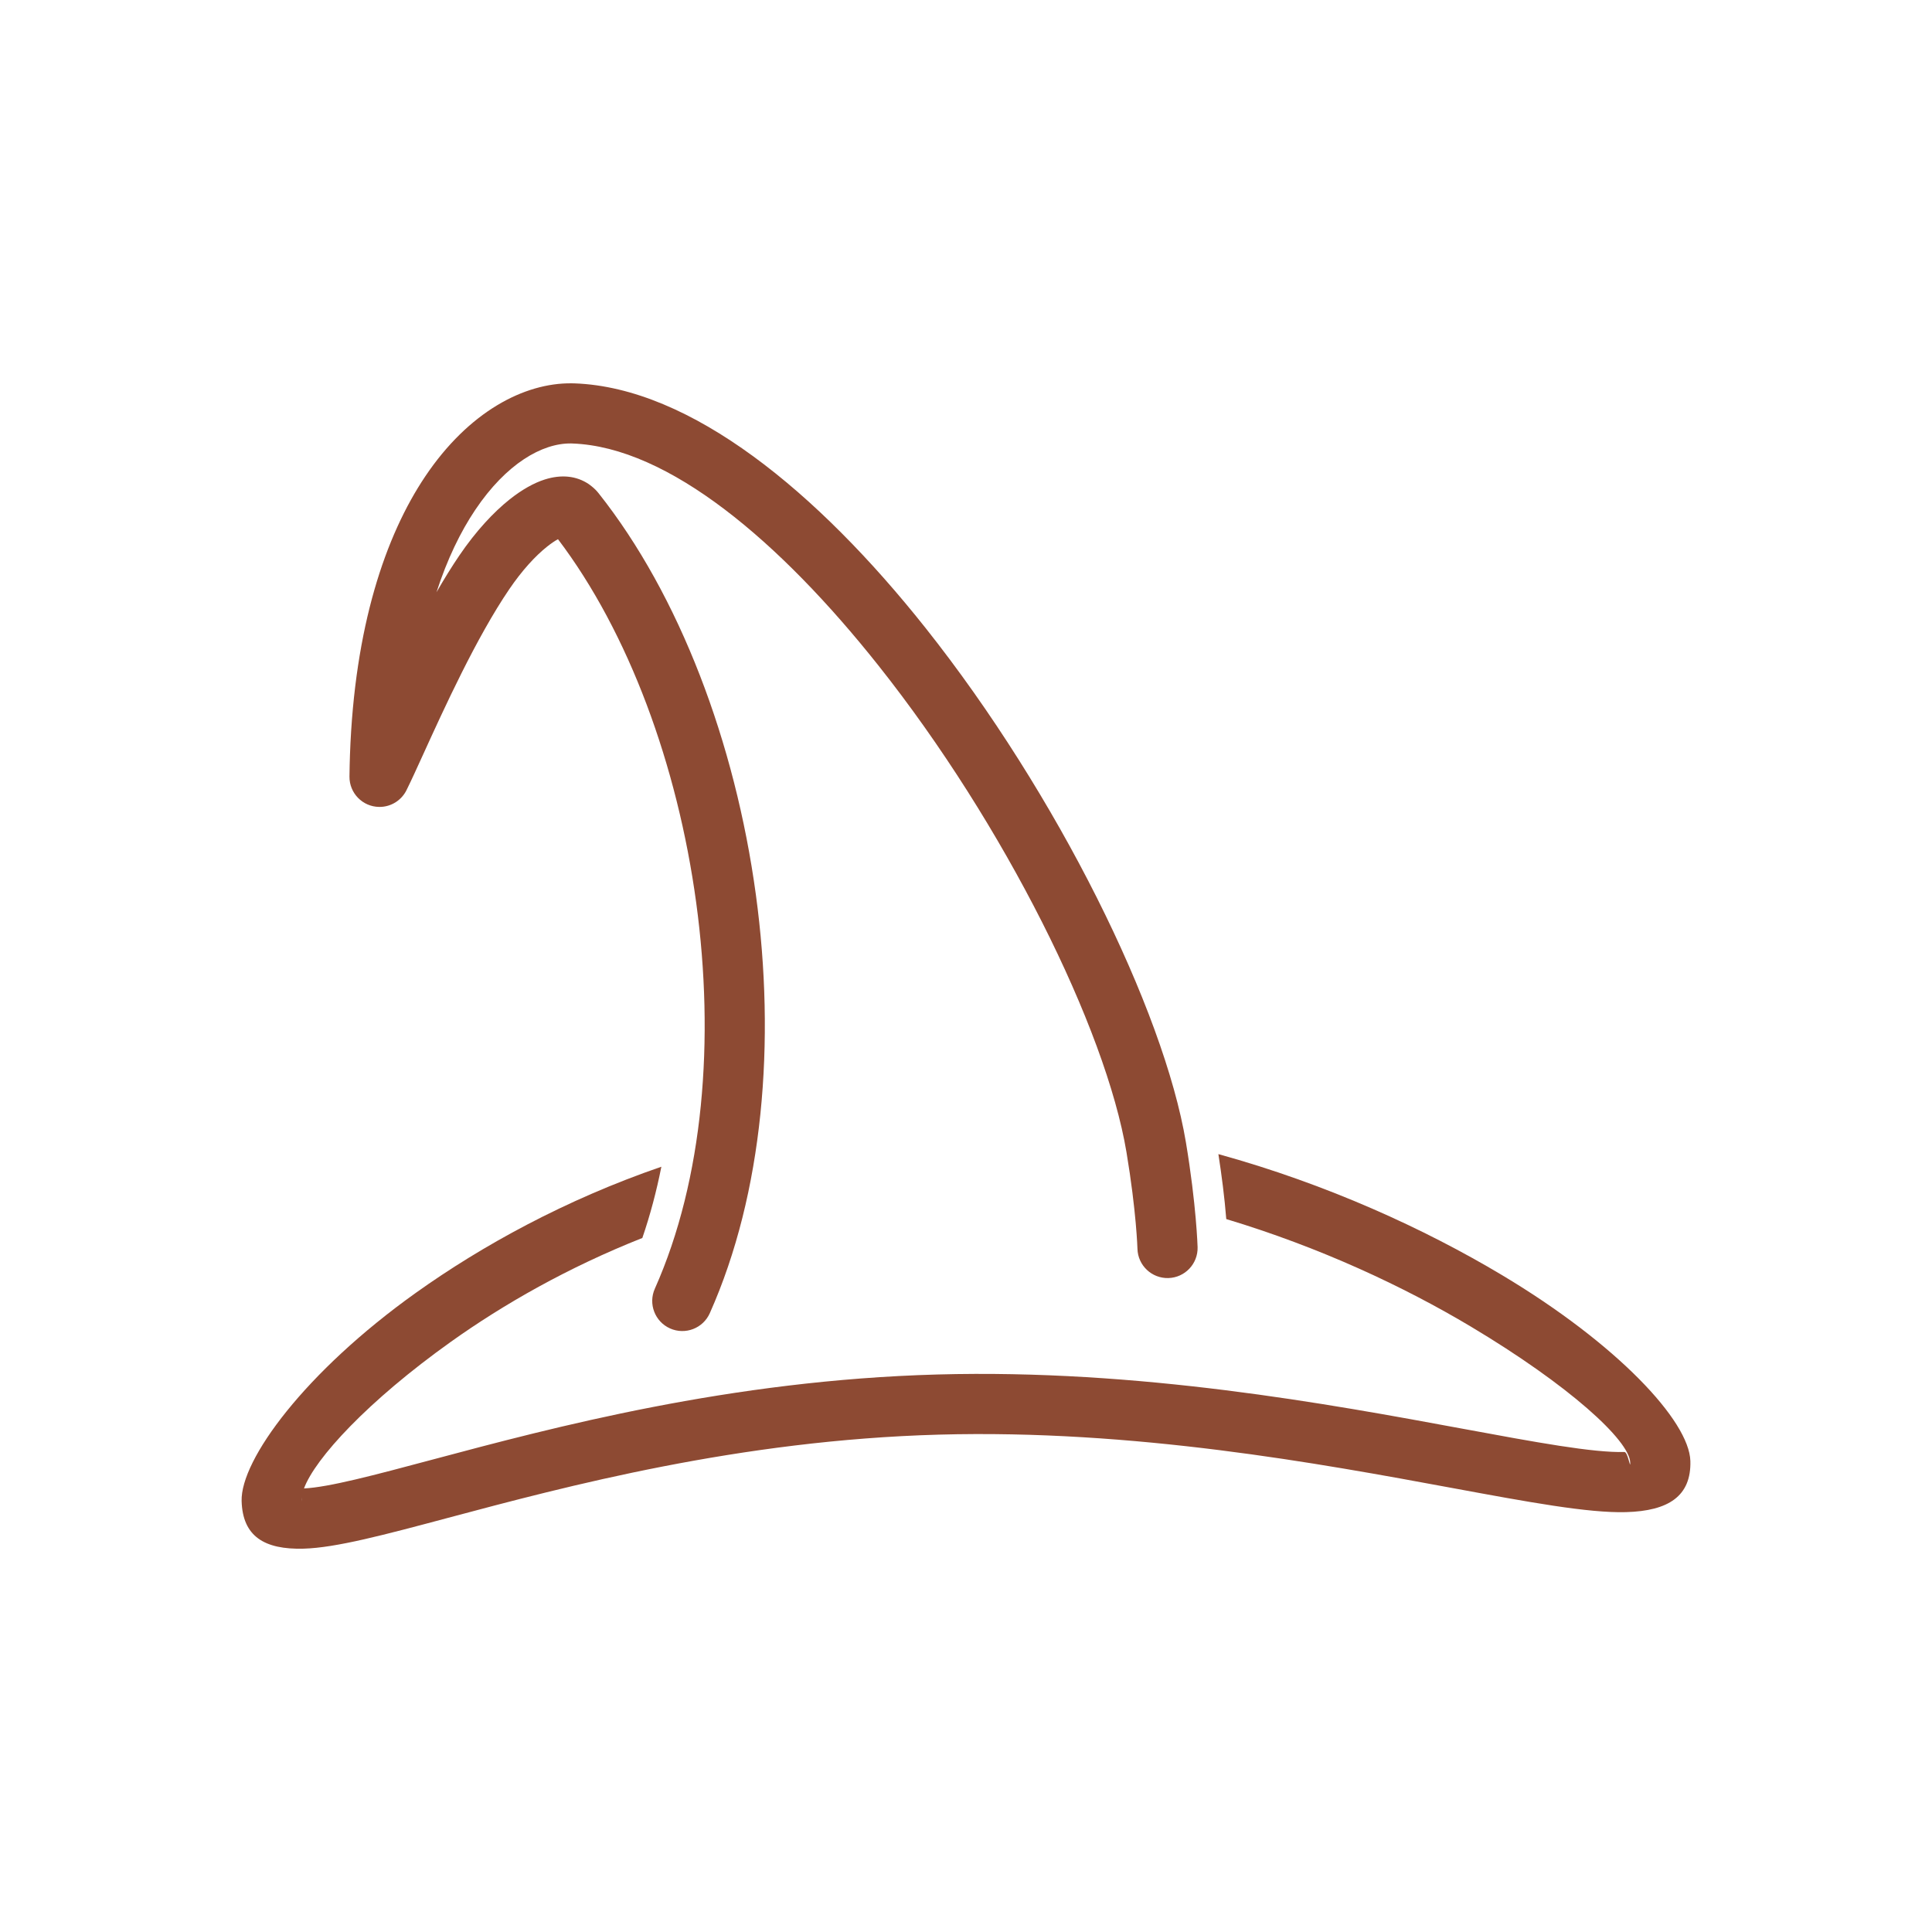 <?xml version="1.0" encoding="UTF-8" standalone="no"?> <svg xmlns:inkscape="http://www.inkscape.org/namespaces/inkscape" xmlns:sodipodi="http://sodipodi.sourceforge.net/DTD/sodipodi-0.dtd" xmlns="http://www.w3.org/2000/svg" xmlns:svg="http://www.w3.org/2000/svg" xml:space="preserve" width="2048px" height="2048px" style="shape-rendering:geometricPrecision; text-rendering:geometricPrecision; image-rendering:optimizeQuality; fill-rule:evenodd; clip-rule:evenodd" viewBox="0 0 2048 2048" version="1.1" id="svg2" sodipodi:docname="reshot-icon-witch-hat-BE69GKVQ7R.svg" inkscape:version="1.4.2 (ebf0e940, 2025-05-08)"> <defs id="defs1"> <style type="text/css" id="style1"> .fil0 {fill:none} .fil2 {fill:#212121;fill-rule:nonzero} .fil1 {fill:#66BB6A;fill-rule:nonzero} </style> </defs> <g id="Layer_x0020_1" inkscape:label="Layer 1">  <rect class="fil0" width="2048" height="2048" id="rect1"></rect> <path class="fil1" d="M1269.5 1322.04c0.483,17.604 -13.396,32.268 -31,32.751 -17.604,0.483 -32.268,-13.396 -32.751,-31 -0.002,-0.112 -1.091,-39.344 -11.63,-102.396 -21.938,-131.251 -129.315,-347.64 -263.127,-516.142 -104.011,-130.975 -222.245,-231.443 -324.248,-235.125 -0.983,-0.035 -1.143,-0.051 -1.29,-0.052l-0.125 -0.002 0 0.002c-30.731,-0.377 -68.713,21.546 -101.493,70.322 -15.647,23.283 -29.77,52.274 -41.146,87.428 7.969,-13.845 16.136,-27.102 24.386,-39.22 17.4,-25.563 36.044,-45.625 53.244,-59.277 12.971,-10.294 25.681,-17.414 37.175,-21.054 17.458,-5.53 33.557,-3.991 46.851,5.055 0.987,0.673 1.924,1.395 2.811,2.154 2.753,2.179 5.192,4.594 7.294,7.245 85.891,108.204 144.891,264.625 166.815,425.74 21.154,155.439 7.904,316.264 -48.859,443.589 -7.179,16.084 -26.041,23.303 -42.125,16.124 -16.084,-7.179 -23.303,-26.041 -16.124,-42.125 51.724,-116.023 63.536,-264.486 43.858,-409.089 -19.829,-145.713 -71.534,-286.488 -146.518,-385.399 -3.345,1.796 -7.186,4.394 -11.427,7.76 -12.573,9.979 -26.611,25.247 -40.245,45.276 -34.786,51.1 -69.169,126.599 -91.239,175.061 -6.87,15.089 -12.578,27.615 -17.226,36.996 -5.072,11.152 -16.37,18.848 -29.407,18.695 -17.604,-0.207 -31.707,-14.647 -31.5,-32.251 0.102,-8.391 0.285,-16.139 0.541,-23.263 4.883,-135.378 37.518,-231.969 79.84,-294.944 46.022,-68.48 104.815,-99.193 155.245,-98.574l0 0.001c1.52,0.018 2.472,0.035 2.915,0.051 123.285,4.45 257.616,115.091 371.998,259.125 139.949,176.229 252.659,404.993 276.127,545.393 11.145,66.671 12.378,111.018 12.382,111.145z" id="path1" style="fill:#8d4a33;fill-opacity:1"></path> <path class="fil2" d="M1291.54 1223.41c115.377,31.839 218.784,79.328 300.534,128.176 122.27,73.058 198.617,154.766 199.786,197.117 1.028,37.26 -23.141,52.972 -68.217,54.215 -39.935,1.103 -103.05,-10.566 -184.077,-25.545 -140.681,-26.009 -337.134,-62.329 -544.215,-56.608 -211.826,5.852 -395.103,54.774 -520.333,88.199 -67.578,18.038 -118.905,31.74 -153.117,32.684 -41.937,1.161 -64.741,-13.253 -65.772,-50.524 -1.202,-43.535 67.059,-136.785 184.797,-220.749 70.042,-49.95 158.314,-98.569 260.152,-133.597 -5.131,25.819 -11.794,51.117 -20.17,75.527 -78.362,31.016 -146.926,70.093 -202.983,110.069 -88.069,62.807 -143.869,123.562 -155.689,155.44 26.569,-1.315 74.147,-14.014 136.283,-30.6 127.932,-34.147 315.166,-84.124 535.082,-90.2 213.894,-5.909 414.097,31.103 557.464,57.609 77.409,14.31 137.707,25.459 170.828,24.543 3.816,-0.105 6.441,19.445 6.216,11.287 -0.651,-23.569 -65.098,-82.162 -168.784,-144.116 -71.35,-42.634 -160.213,-84.194 -259.432,-114.074 -1.819,-22.923 -4.878,-46.409 -8.353,-68.852zm-971.659 365.962c0.109,3.932 0.087,1.417 0.078,-2.246 -0.069,0.778 -0.098,1.531 -0.078,2.246z" id="path2" style="fill:#8d4a33;fill-opacity:1"></path> </g> </svg> 